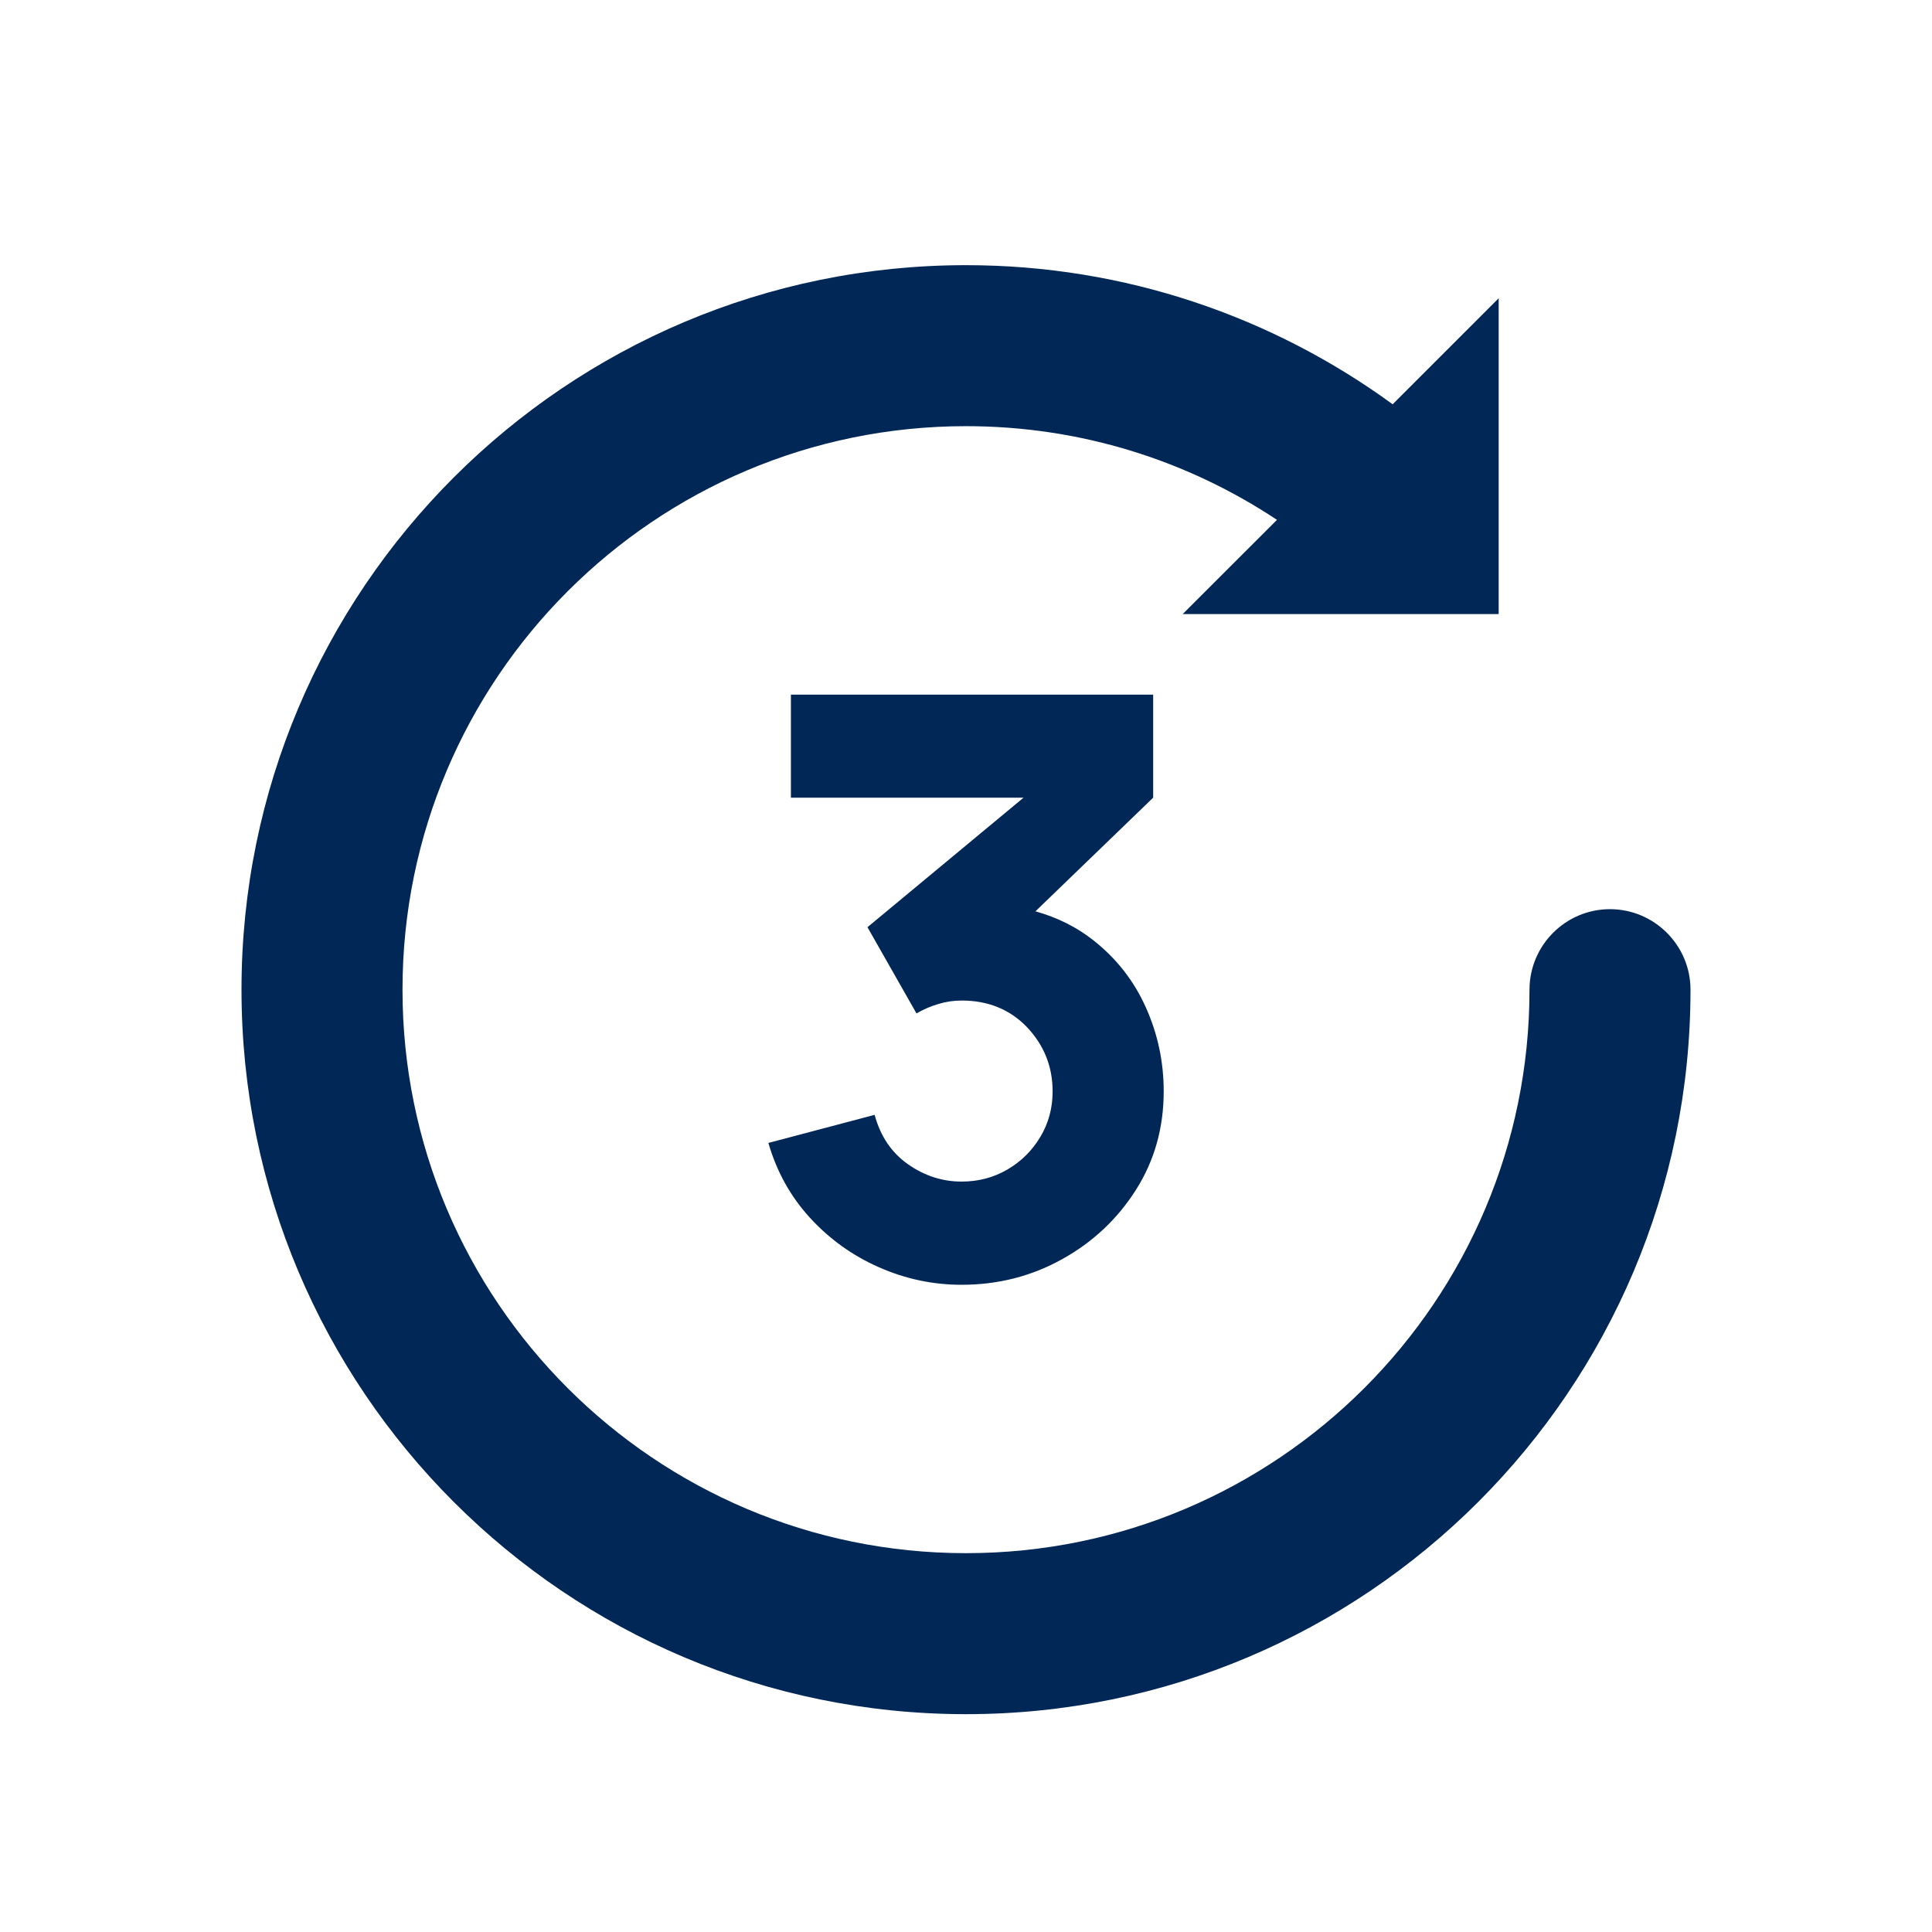 <svg width="24" height="24" viewBox="0 0 24 24" fill="none" xmlns="http://www.w3.org/2000/svg">
<path d="M3 12.294C3 7.326 7.031 3.294 12 3.294C13.979 3.294 15.812 3.937 17.3 5.022L18.617 3.705V7.628H14.692L15.863 6.458C14.755 5.722 13.427 5.294 12 5.294C8.136 5.294 5 8.432 5 12.294C5 16.158 8.136 19.294 12 19.294C15.863 19.294 19 16.158 19 12.294C19 11.744 19.448 11.294 20 11.294C20.551 11.294 21 11.744 21 12.294C21 17.264 16.968 21.294 12 21.294C7.031 21.294 3 17.264 3 12.294ZM10.916 15.741C10.589 15.597 10.304 15.392 10.063 15.129C9.821 14.865 9.649 14.556 9.545 14.198L10.865 13.849C10.936 14.112 11.073 14.317 11.277 14.461C11.483 14.606 11.705 14.678 11.945 14.678C12.152 14.678 12.341 14.629 12.513 14.529C12.685 14.429 12.821 14.294 12.923 14.124C13.025 13.954 13.076 13.765 13.076 13.558C13.076 13.249 12.969 12.984 12.759 12.761C12.547 12.54 12.276 12.429 11.945 12.429C11.845 12.429 11.749 12.444 11.656 12.472C11.563 12.5 11.472 12.538 11.385 12.589L10.776 11.518L12.715 9.909H9.825V8.629H14.325V9.909L12.849 11.334L12.864 11.321C13.137 11.398 13.377 11.518 13.583 11.681C13.868 11.906 14.085 12.182 14.233 12.512C14.381 12.84 14.456 13.189 14.456 13.558C14.456 14.012 14.34 14.42 14.111 14.781C13.88 15.144 13.576 15.43 13.196 15.641C12.816 15.853 12.399 15.96 11.945 15.96C11.585 15.96 11.243 15.886 10.916 15.741Z" fill="#002756"/>
</svg>
